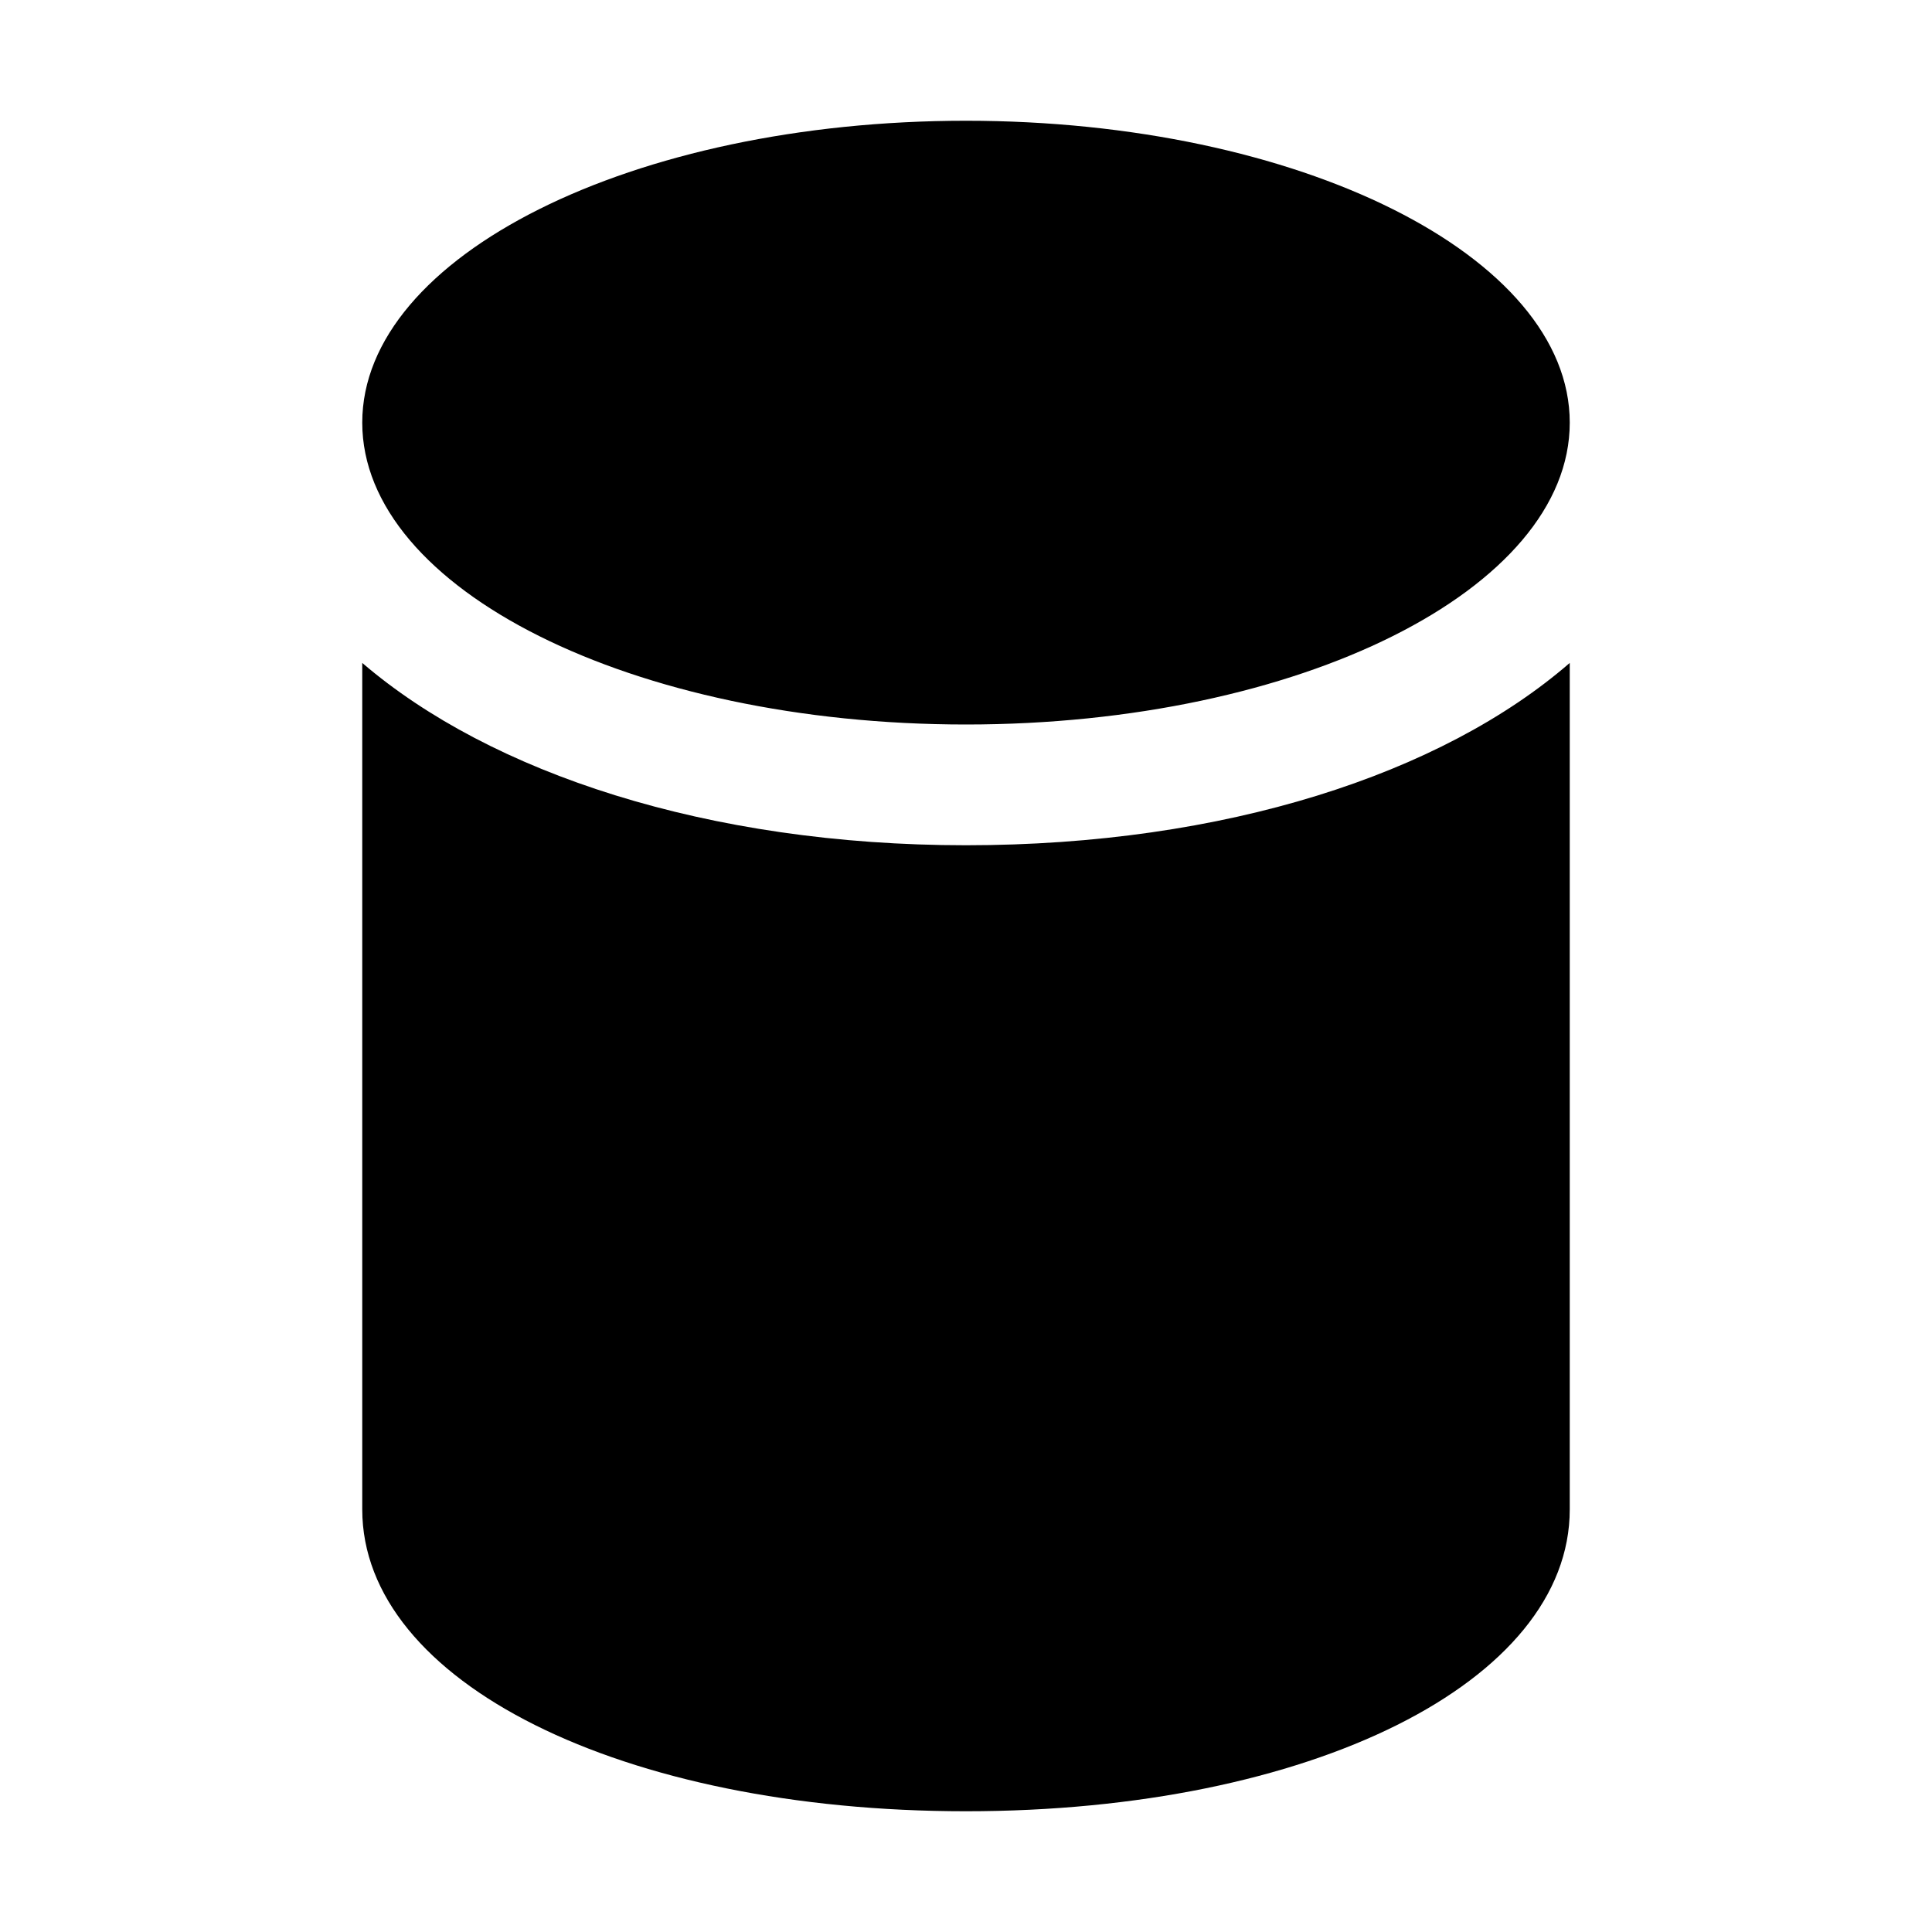 <svg width="16" height="16" viewBox="0 0 16 16" xmlns="http://www.w3.org/2000/svg"><path d="M13 3.5C13 4.88 10.76 6 8 6S3 4.88 3 3.5 5.24 1 8 1s5 1.12 5 2.5Zm-10 9V5.49C4.06 6.4 5.86 7 8 7s3.94-.59 5-1.51v7.01c0 1.43-2.15 2.5-5 2.5s-5-1.07-5-2.5Z"/></svg>
